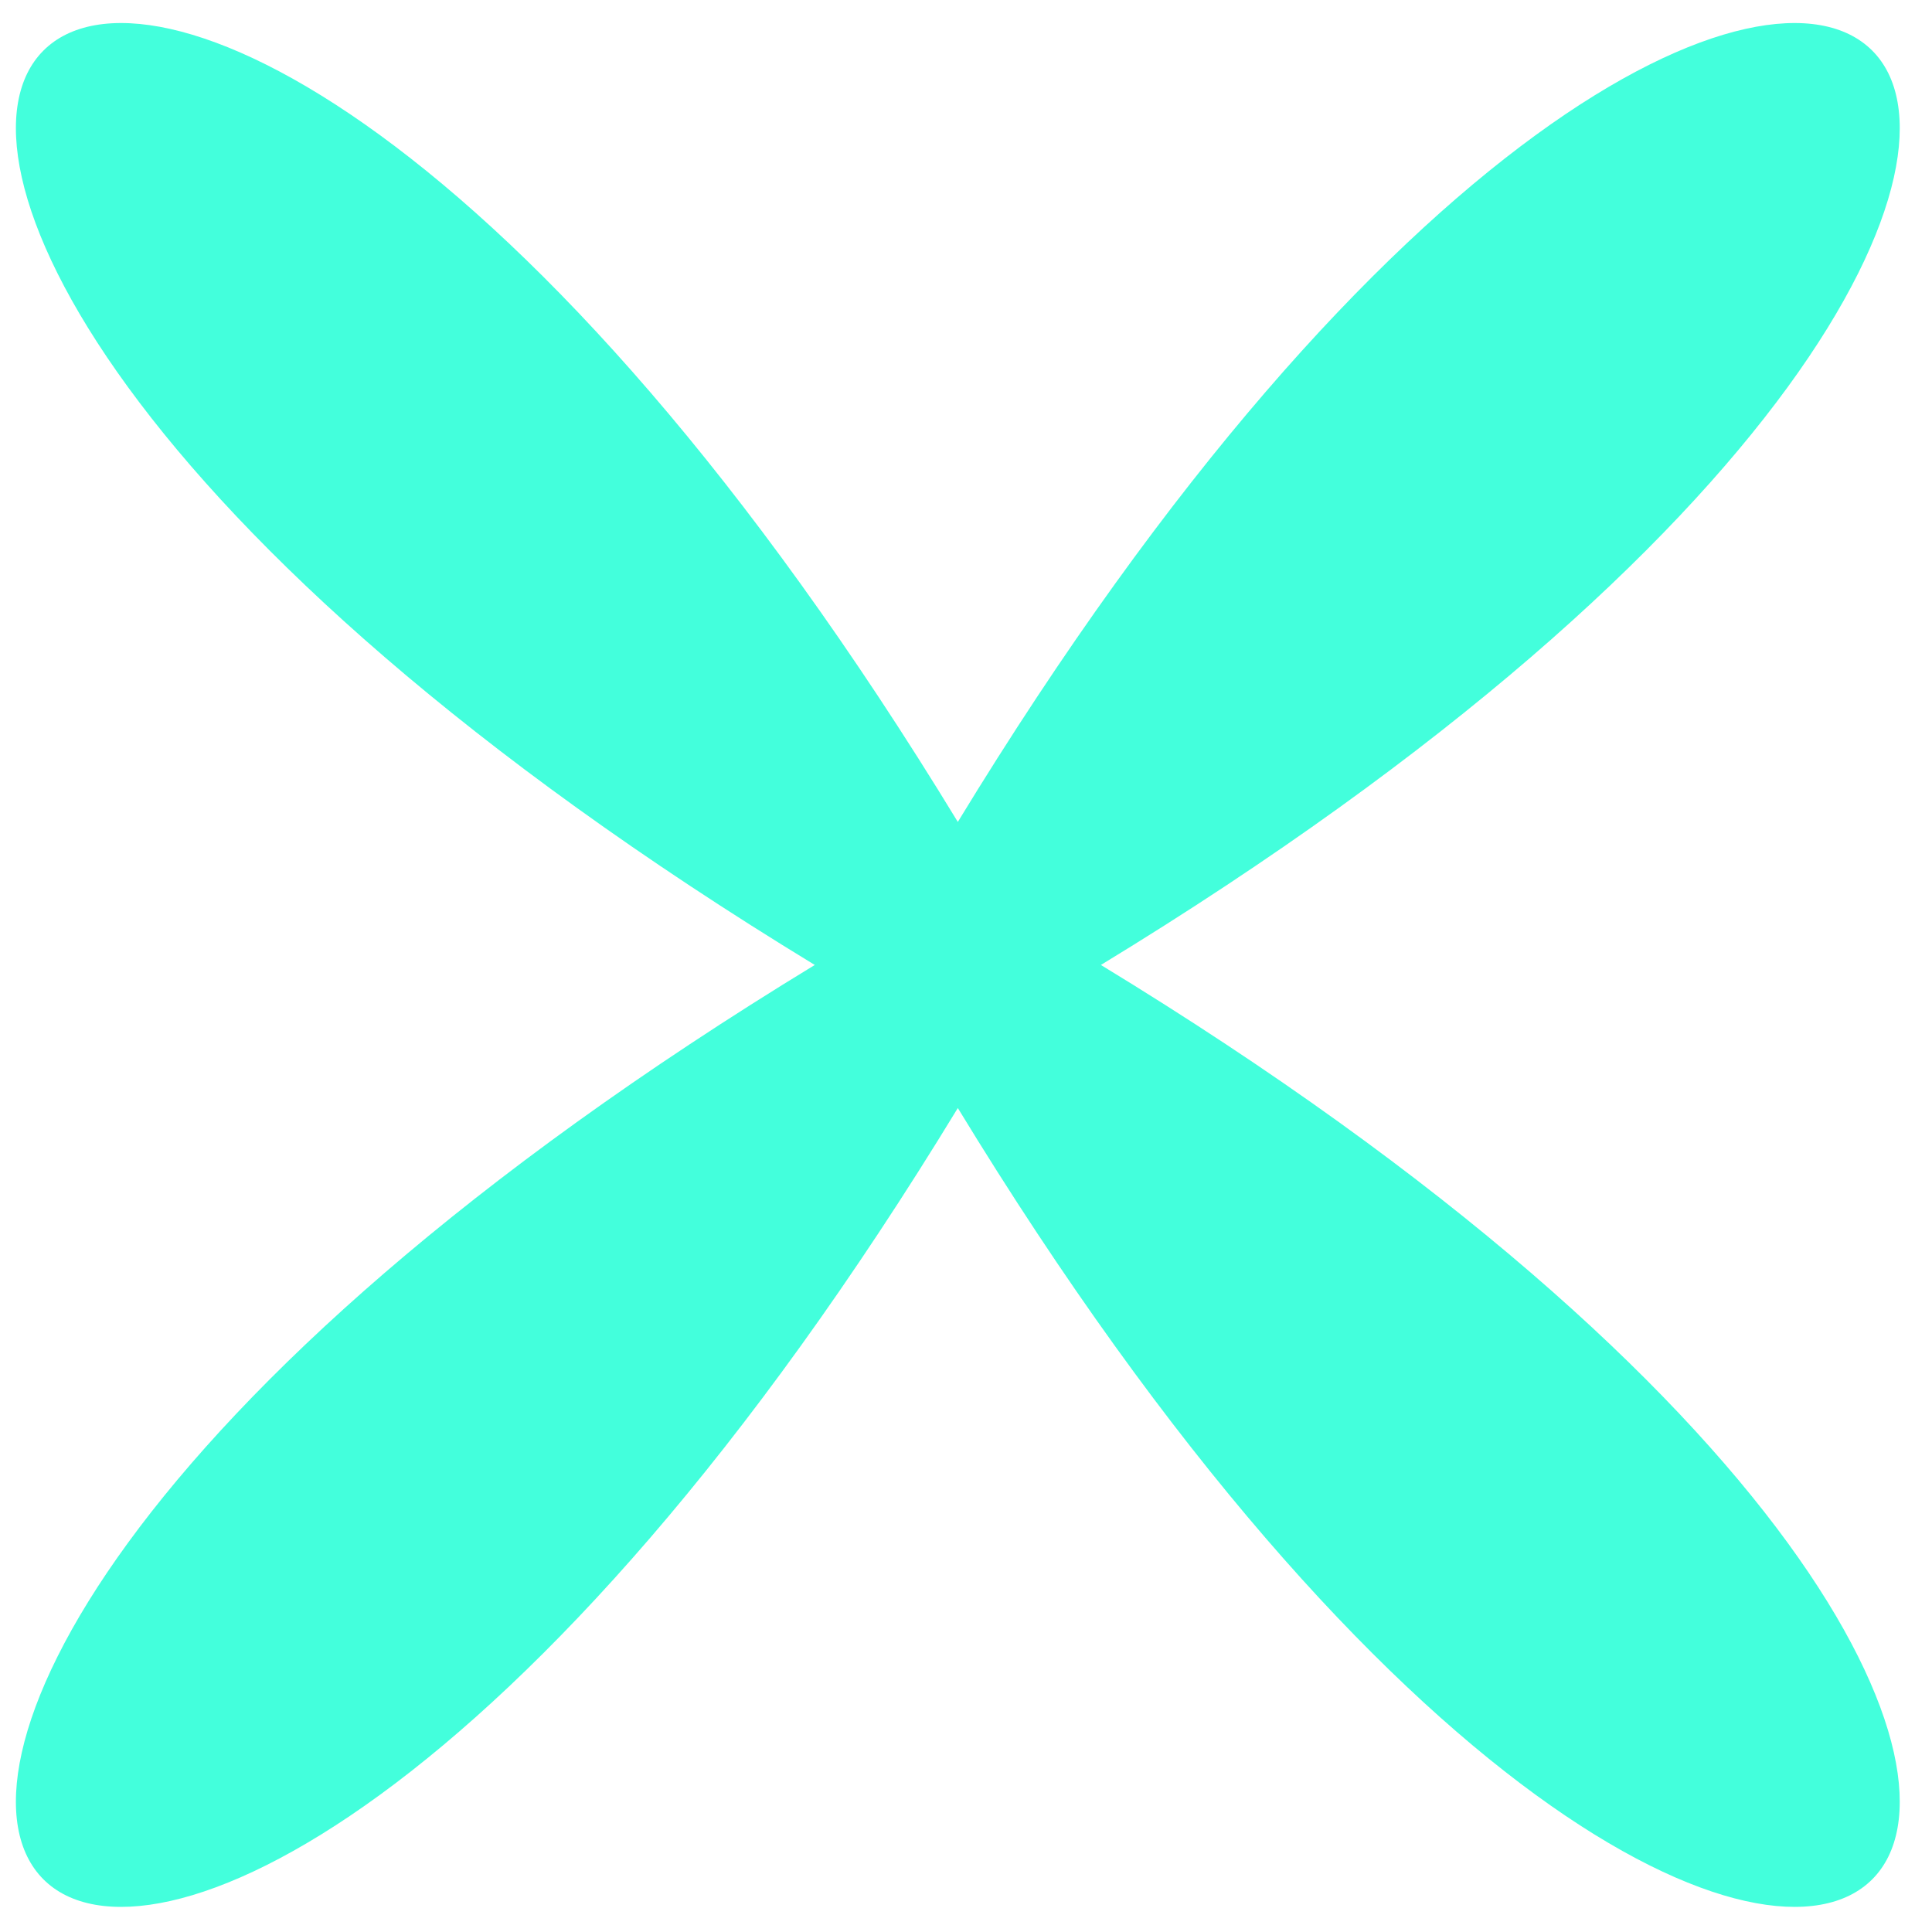 <svg xmlns="http://www.w3.org/2000/svg" width="56" height="56" viewBox="0 0 56 56" fill="none"><path d="M31.91 27.97C72.404 52.624 52.417 72.611 27.763 32.117C3.109 72.611 -16.878 52.624 23.617 27.97C-16.878 3.316 3.109 -16.671 27.763 23.824C52.417 -16.671 72.404 3.316 31.91 27.97Z" fill="#43FFDC"></path></svg>